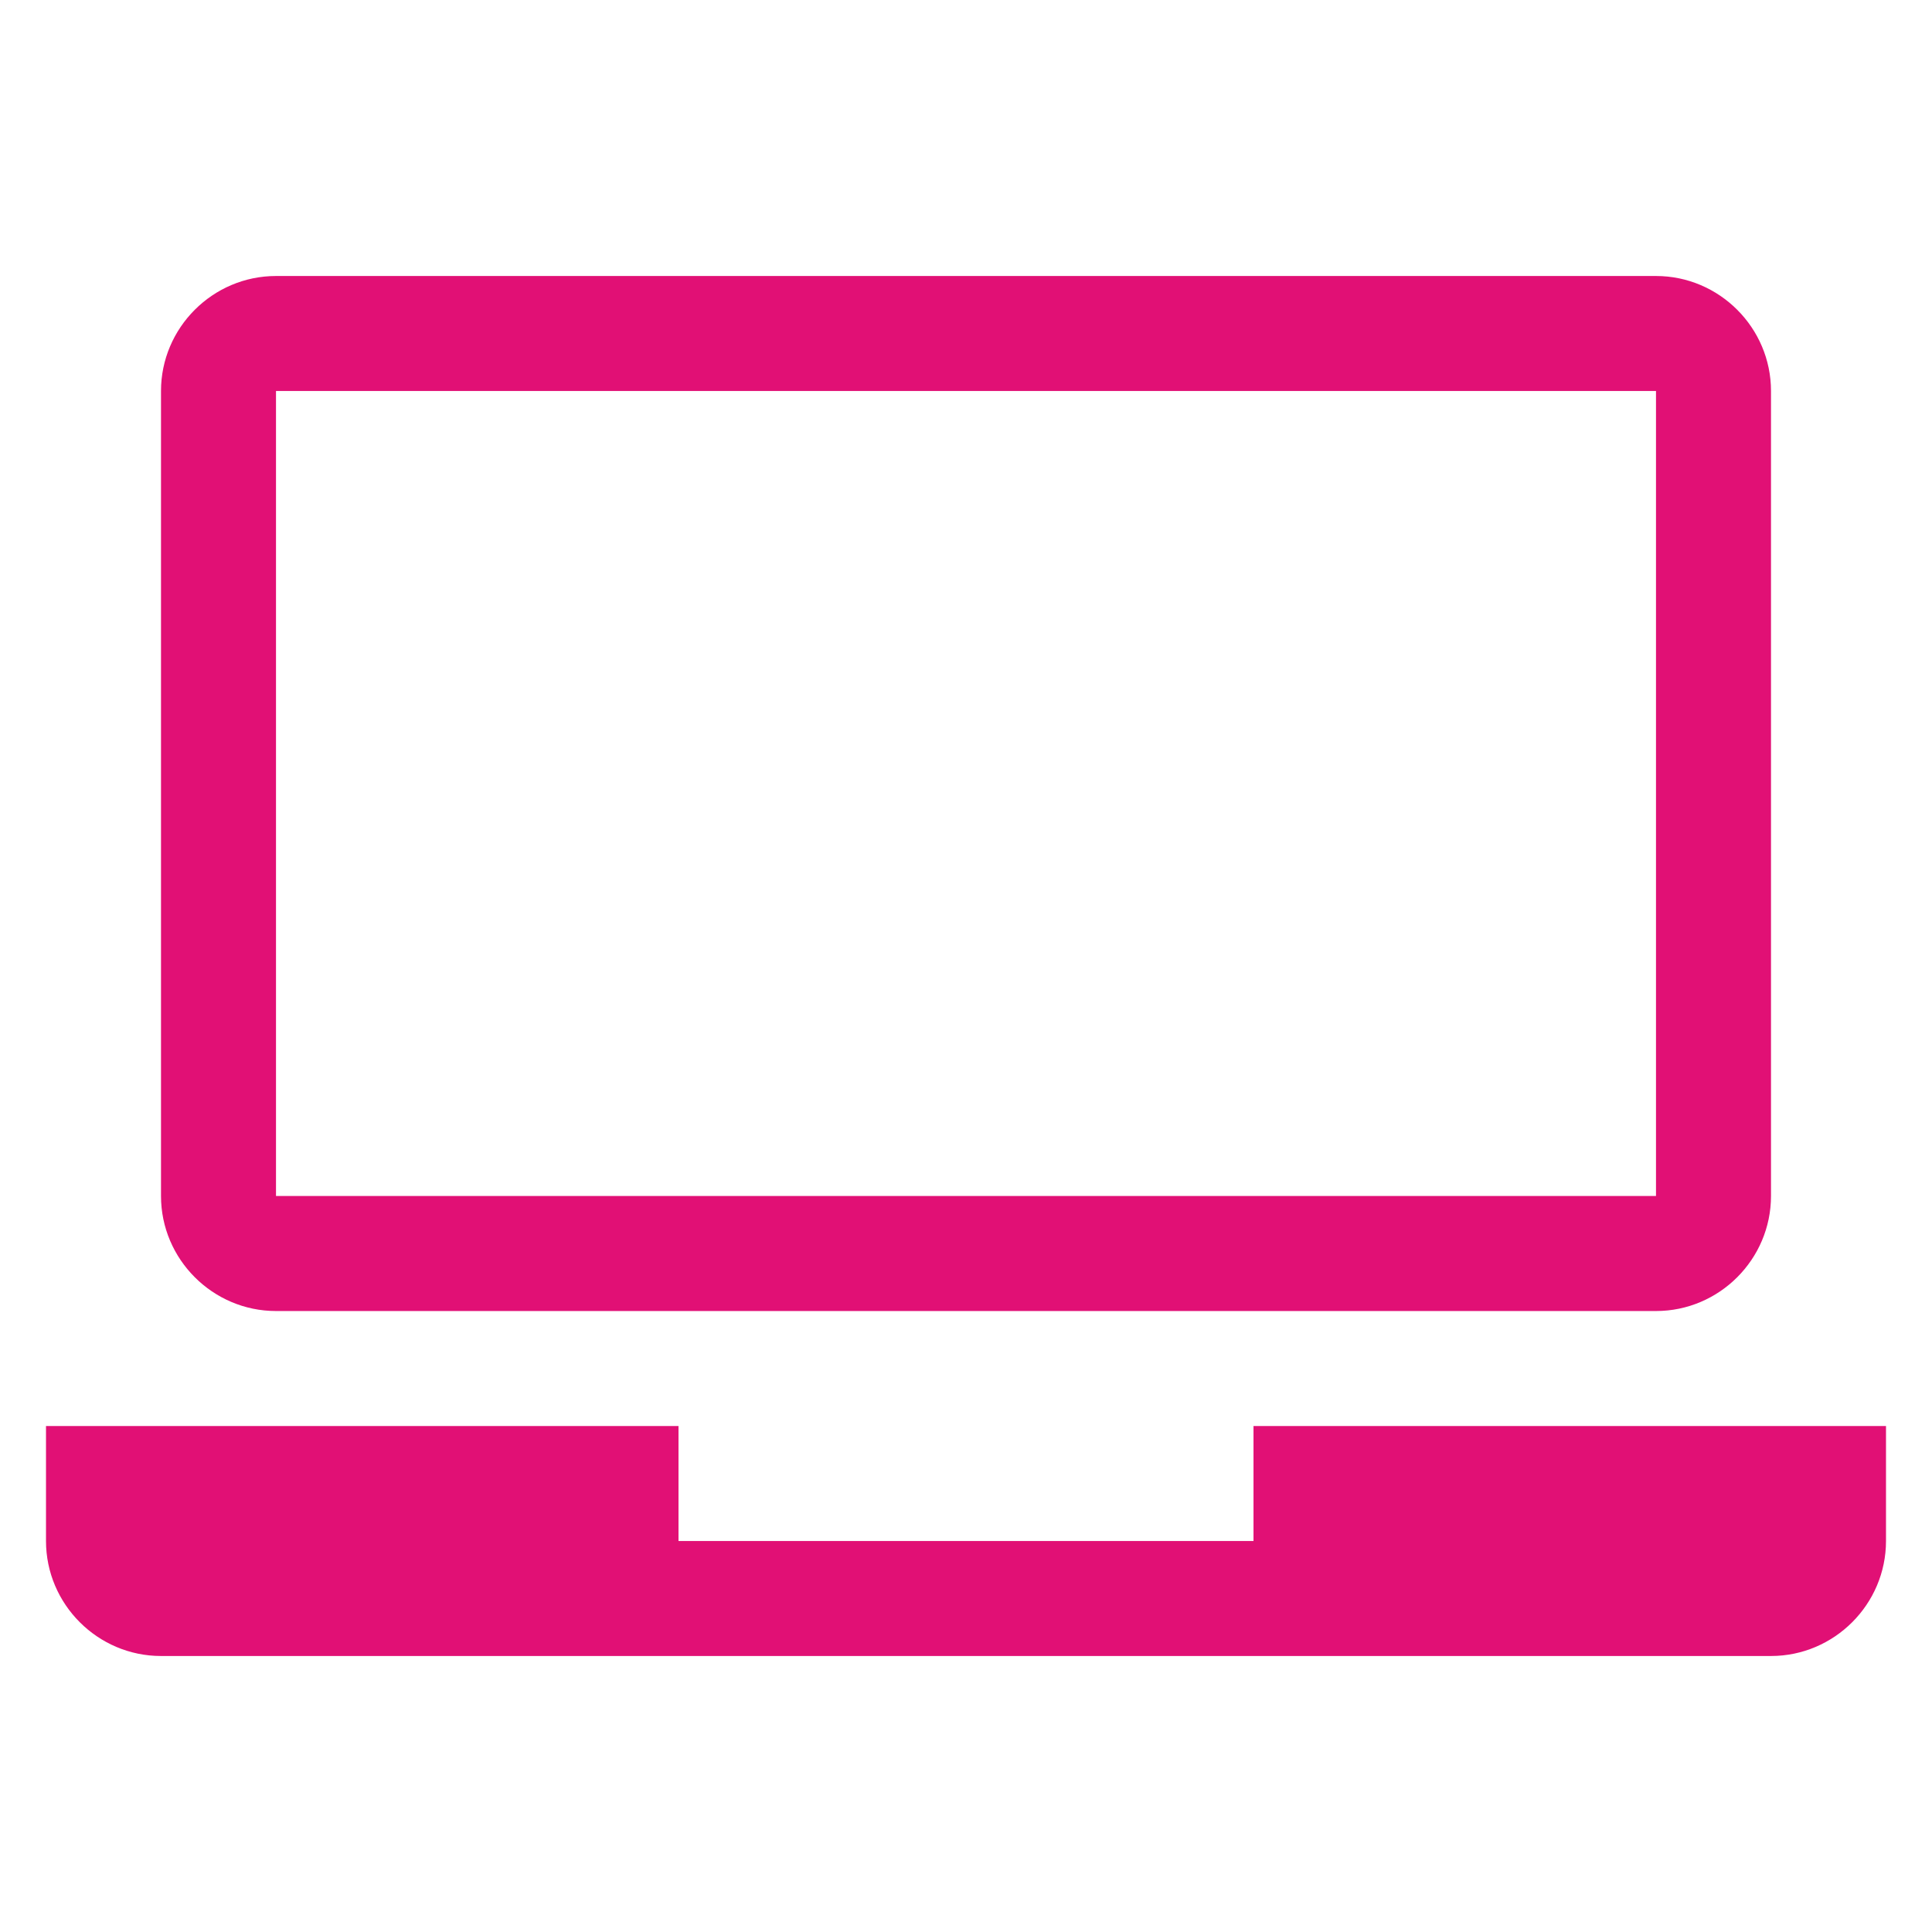 <?xml version="1.0" encoding="utf-8"?>
<!-- Generator: Adobe Illustrator 19.1.0, SVG Export Plug-In . SVG Version: 6.00 Build 0)  -->
<svg version="1.1" id="Layer_1" xmlns="http://www.w3.org/2000/svg" xmlns:xlink="http://www.w3.org/1999/xlink" x="0px" y="0px"
	 width="84px" height="84px" viewBox="-263 355 84 84" enable-background="new -263 355 84 84" xml:space="preserve">
<path fill="#E11075" d="M-191,372v35h-60v-35H-191 M-191,367h-60c-2.75,0-5,2.25-5,5v35c0,2.75,2.25,5.001,5,5.001h60
	c2.75,0,5-2.25,5-5.001v-35C-186,369.25-188.25,367-191,367L-191,367z"/>
<path fill="#E11075" d="M-208.5,417v5h-25v-5H-261c0,0,0,2.25,0,5c0,2.75,2.25,5,5,5h70c2.75,0,5-2.251,5-5c0-2.75,0-5,0-5H-208.5z"
	/>
</svg>
